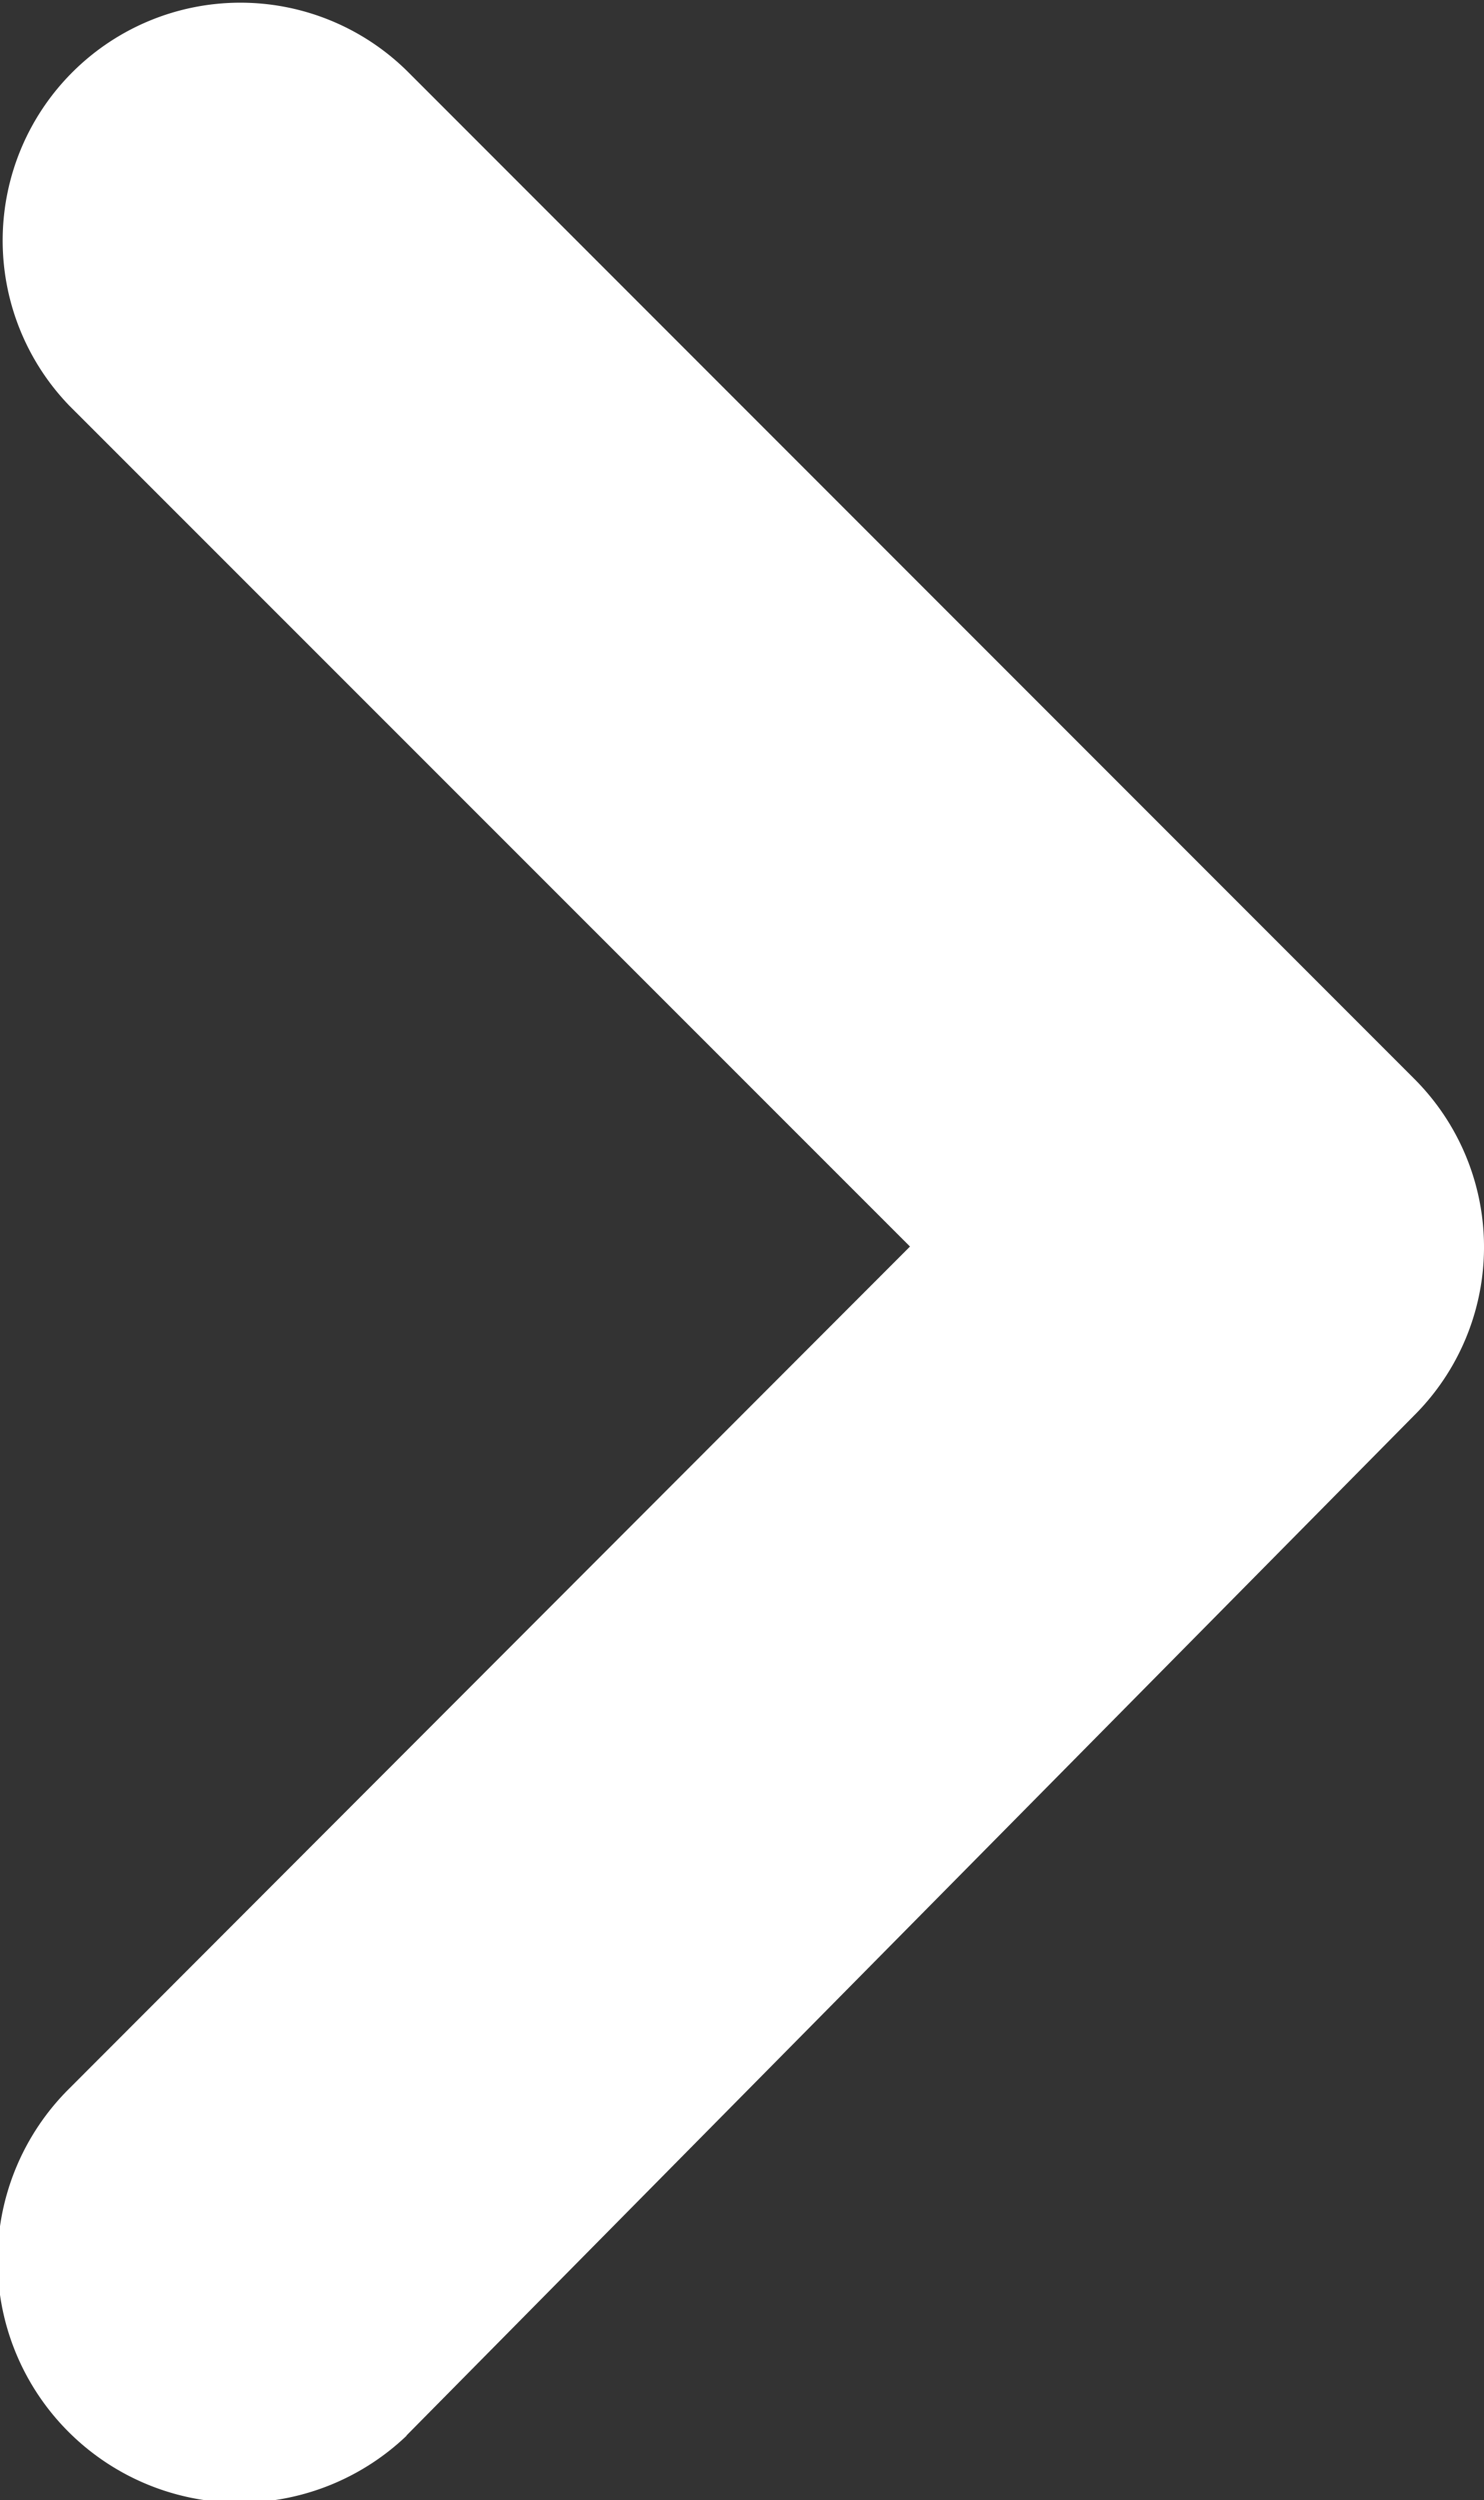 <svg xmlns="http://www.w3.org/2000/svg" width="13.873" height="23.359" viewBox="0 0 13.873 23.359">
  <rect x="0" y="0" width="13.873" height="23.359" fill="#333333" stroke="none"/>
  <path id="angle-up" d="M29.509,18.948,19.982,9.531a2.221,2.221,0,0,0-3.154,0L7.411,18.948A2.222,2.222,0,0,0,10.543,22.1L18.4,14.24,26.267,22.1a2.262,2.262,0,0,0,3.243-3.154Z" transform="translate(22.747 -6.754) rotate(90)" fill="#fff"/>
</svg>
